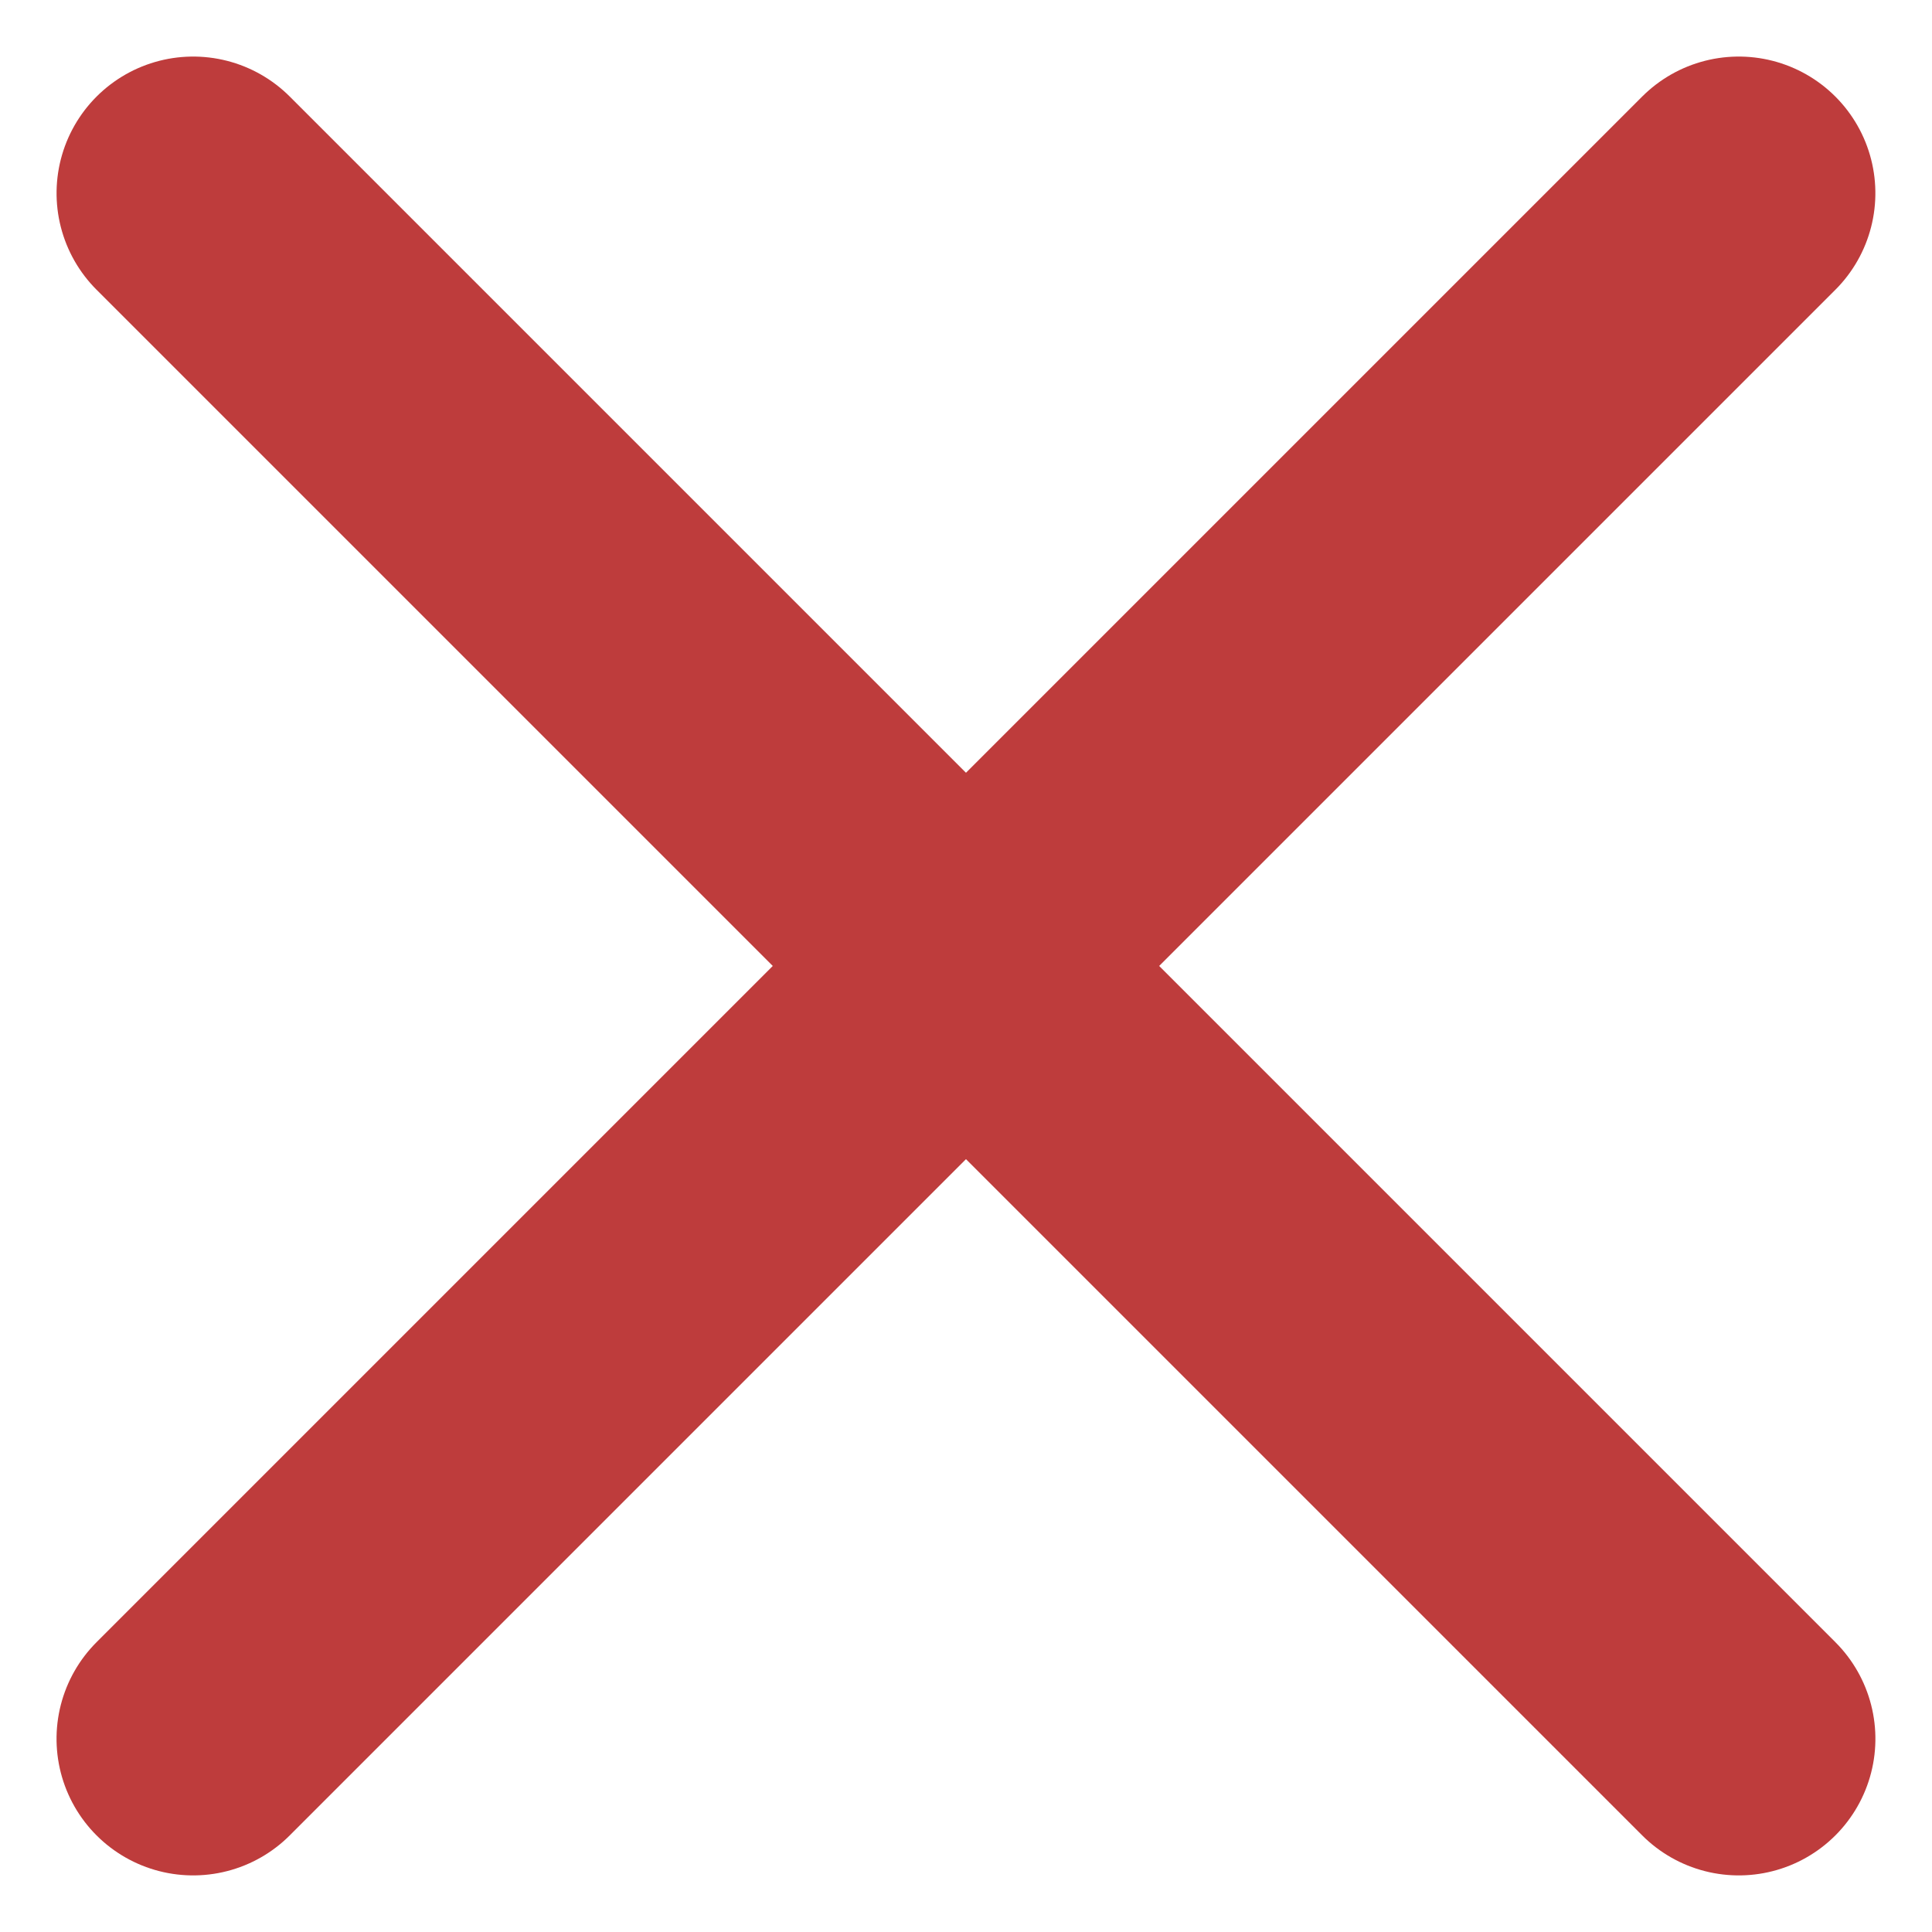 <svg xmlns="http://www.w3.org/2000/svg" width="28.284" height="28.284" viewBox="0 0 28.284 28.284">
  <g id="Group_289" data-name="Group 289" transform="translate(-321.358 -27.358)">
    <g id="Group_274" data-name="Group 274" transform="translate(-6 -4)">
      <line id="Line_136" data-name="Line 136" x2="32" transform="translate(330.186 34.186) rotate(45)" fill="none" stroke="#be3c3c" stroke-linecap="round" stroke-width="4"/>
    </g>
    <g id="Group_288" data-name="Group 288" transform="translate(324.186 30.186)">
      <line id="Line_136-2" data-name="Line 136" x2="32" transform="translate(22.627 0) rotate(135)" fill="none" stroke="#be3c3c" stroke-linecap="round" stroke-width="4"/>
    </g>
  </g>
</svg>

